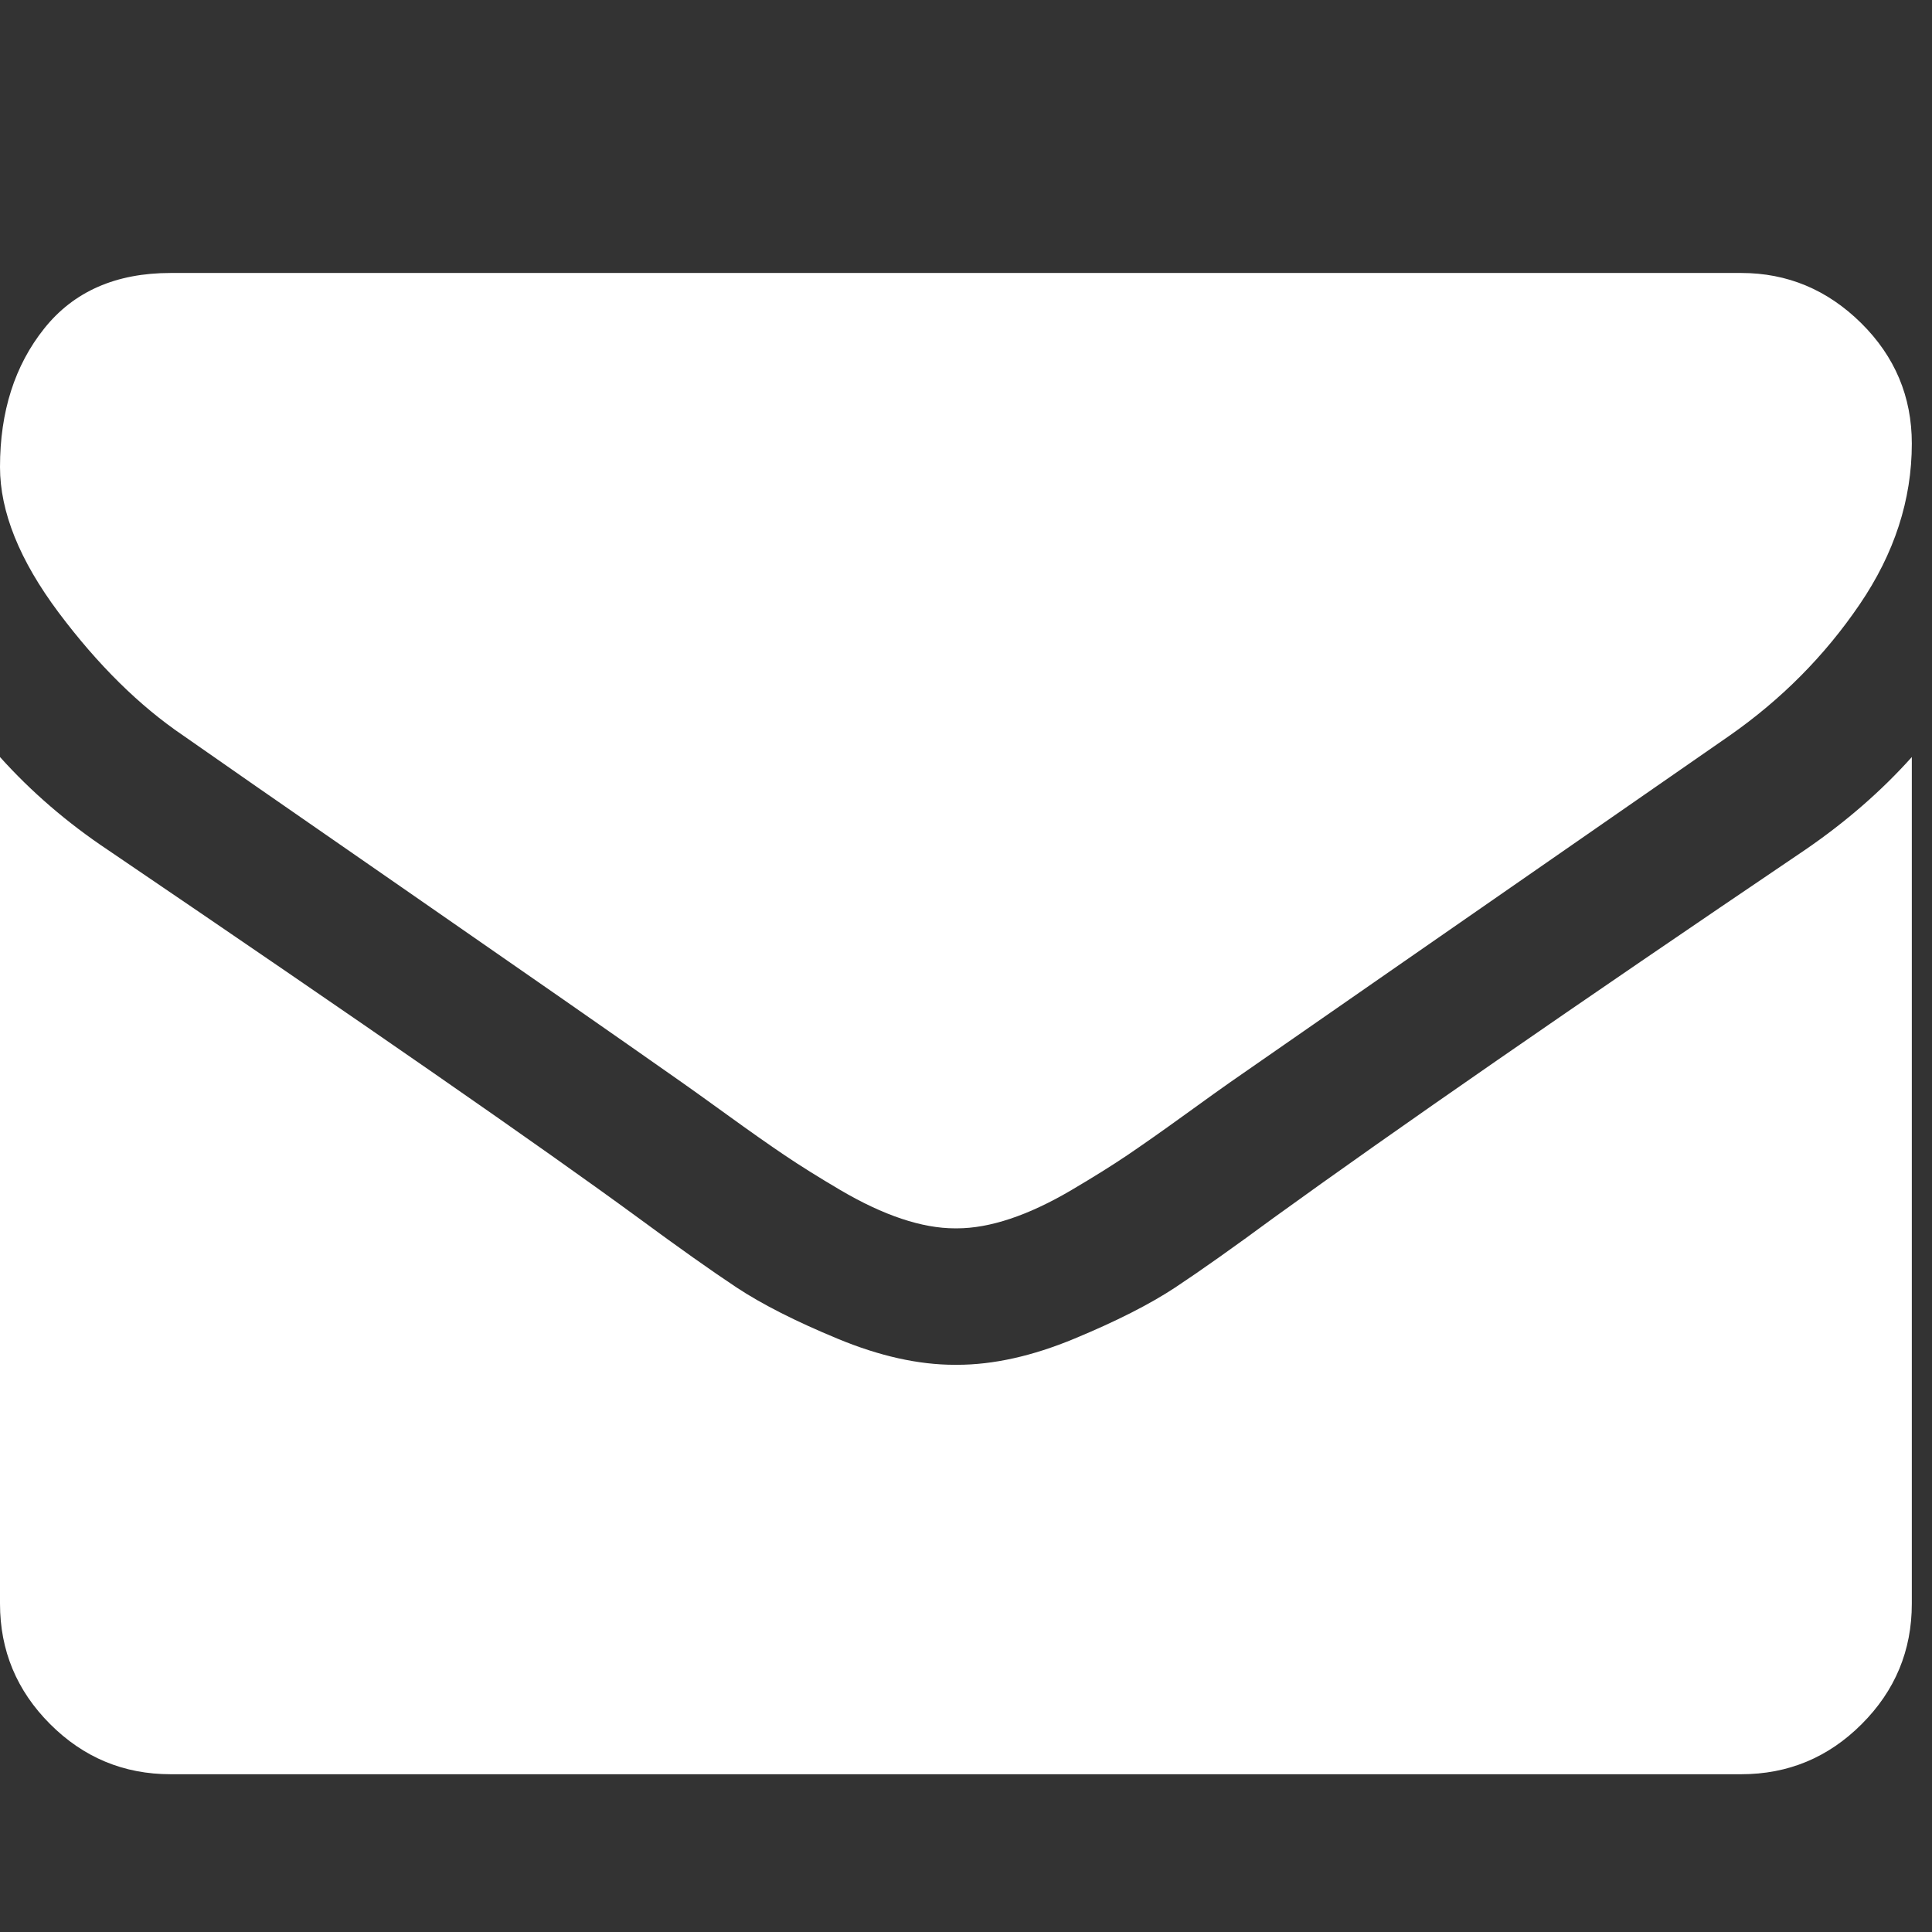 <svg width="38" height="38" viewBox="0 0 38 38" fill="none" xmlns="http://www.w3.org/2000/svg">
<rect x="0" y="0" width="38" height="38" fill="#333333" stroke="none"/>
<g clip-path="url(#clip0_82_159)">
<path d="M37.603 14.89V31.542C37.603 32.464 37.275 33.254 36.617 33.911C35.96 34.569 35.169 34.897 34.246 34.897H3.357C2.434 34.897 1.644 34.569 0.986 33.911C0.329 33.254 0 32.464 0 31.542V14.89C0.616 15.575 1.322 16.183 2.119 16.715C7.184 20.154 10.66 22.566 12.549 23.95C13.346 24.537 13.993 24.995 14.489 25.324C14.986 25.652 15.647 25.988 16.473 26.33C17.298 26.673 18.067 26.844 18.781 26.844H18.823C19.536 26.844 20.306 26.673 21.131 26.33C21.956 25.988 22.617 25.652 23.114 25.324C23.611 24.995 24.258 24.537 25.055 23.95C27.433 22.23 30.916 19.819 35.505 16.715C36.302 16.169 37.002 15.561 37.603 14.89ZM37.603 8.725C37.603 9.829 37.261 10.885 36.575 11.891C35.89 12.898 35.036 13.758 34.015 14.471C28.755 18.12 25.482 20.392 24.195 21.287C24.055 21.384 23.757 21.598 23.303 21.926C22.848 22.255 22.47 22.52 22.17 22.723C21.869 22.926 21.505 23.153 21.078 23.405C20.652 23.656 20.25 23.845 19.872 23.971C19.494 24.097 19.145 24.16 18.823 24.16H18.781C18.459 24.16 18.109 24.097 17.732 23.971C17.354 23.845 16.952 23.656 16.525 23.405C16.098 23.153 15.735 22.926 15.434 22.723C15.133 22.52 14.755 22.255 14.301 21.926C13.846 21.598 13.549 21.384 13.409 21.287C12.136 20.392 10.303 19.116 7.911 17.459C5.519 15.803 4.085 14.806 3.609 14.471C2.742 13.884 1.924 13.076 1.154 12.049C0.385 11.021 0 10.067 0 9.186C0 8.095 0.29 7.187 0.871 6.46C1.451 5.733 2.28 5.369 3.357 5.369H34.246C35.155 5.369 35.942 5.698 36.607 6.355C37.271 7.012 37.603 7.802 37.603 8.725Z" fill="white"/>
</g>
<defs>
<clipPath id="clip0_82_159">
<rect width="37.603" height="37.581" fill="white"/>
</clipPath>
</defs>
</svg>
